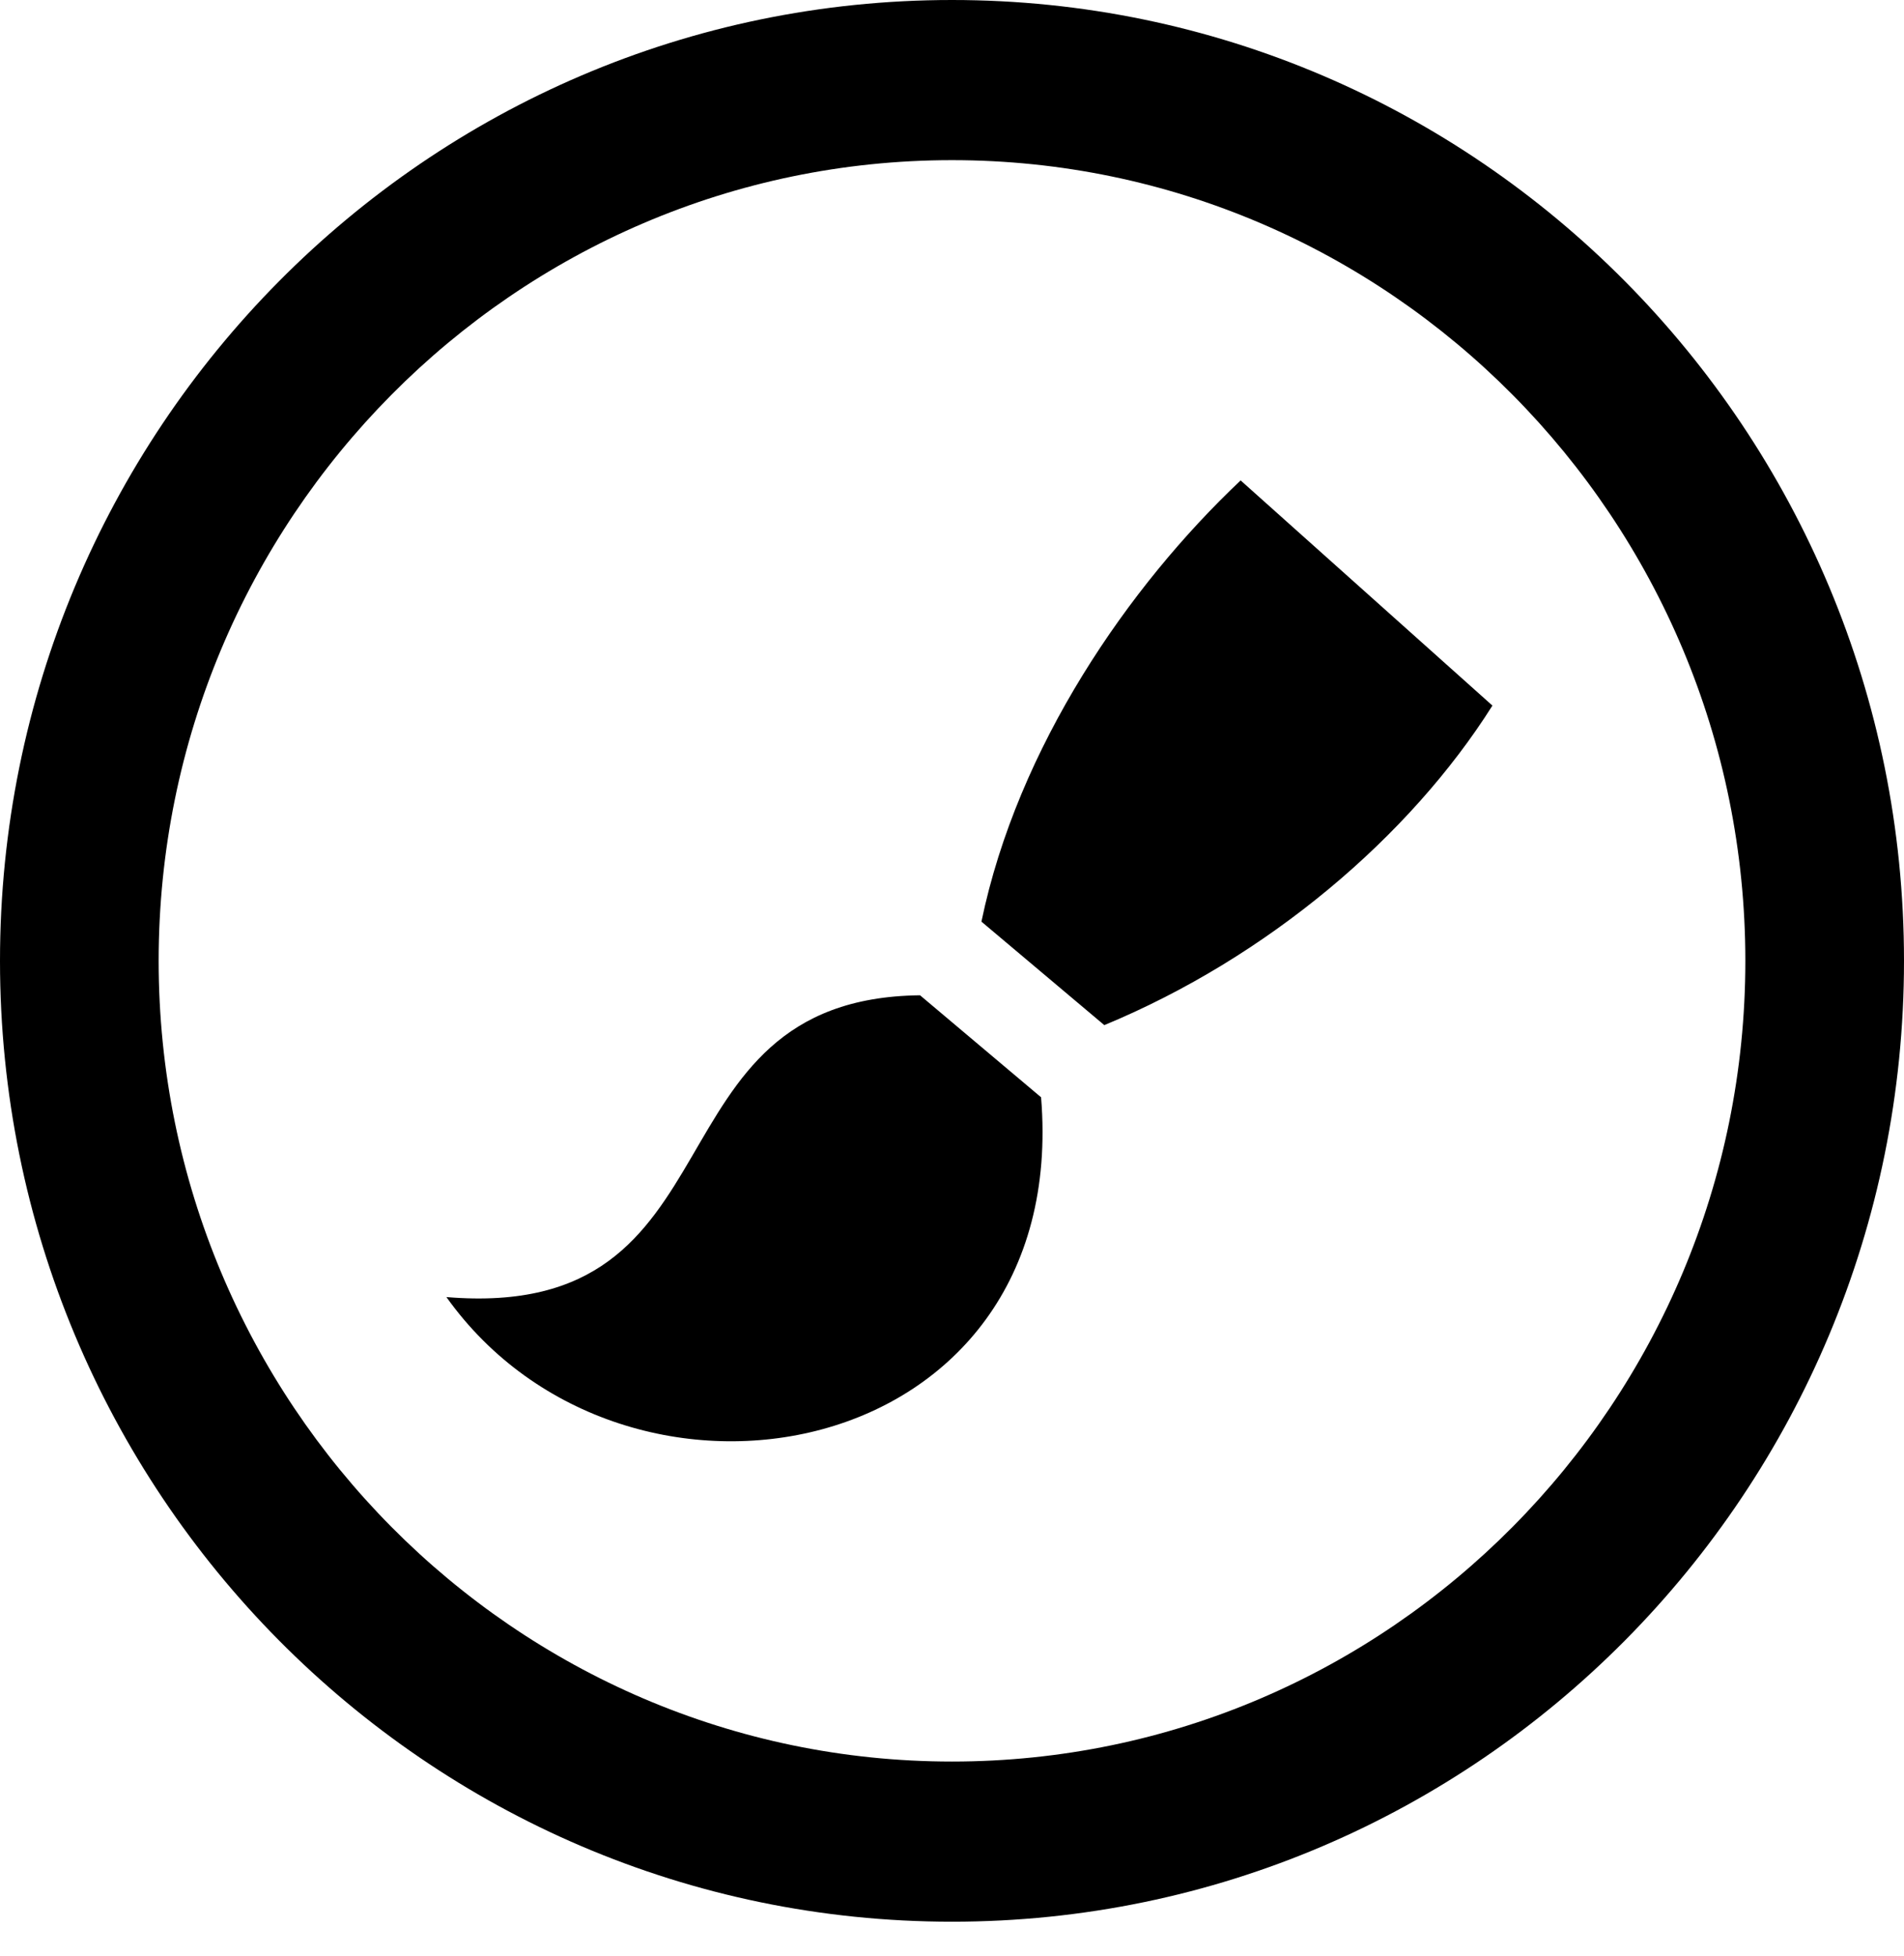 <svg width="37" height="38" viewBox="0 0 37 38" fill="none" xmlns="http://www.w3.org/2000/svg">
<path d="M18.5 3.112C27.001 3.112 33.917 10.091 33.917 18.67C33.917 27.249 27.001 34.228 18.5 34.228C9.999 34.228 3.083 27.249 3.083 18.67C3.083 10.091 9.999 3.112 18.5 3.112ZM18.5 0C8.283 0 0 8.36 0 18.67C0 28.981 8.283 37.34 18.5 37.34C28.717 37.34 37 28.981 37 18.67C37 8.36 28.717 0 18.5 0ZM8.675 25.203C14.547 25.693 12.446 19.4 17.879 19.339L20.231 21.321C20.819 28.478 12.147 30.074 8.675 25.203ZM29.002 13.71L24.109 9.335C21.93 11.392 19.776 14.516 19.072 17.908L21.46 19.919C24.631 18.605 27.397 16.255 29.002 13.71Z" fill="black"/>
</svg>

